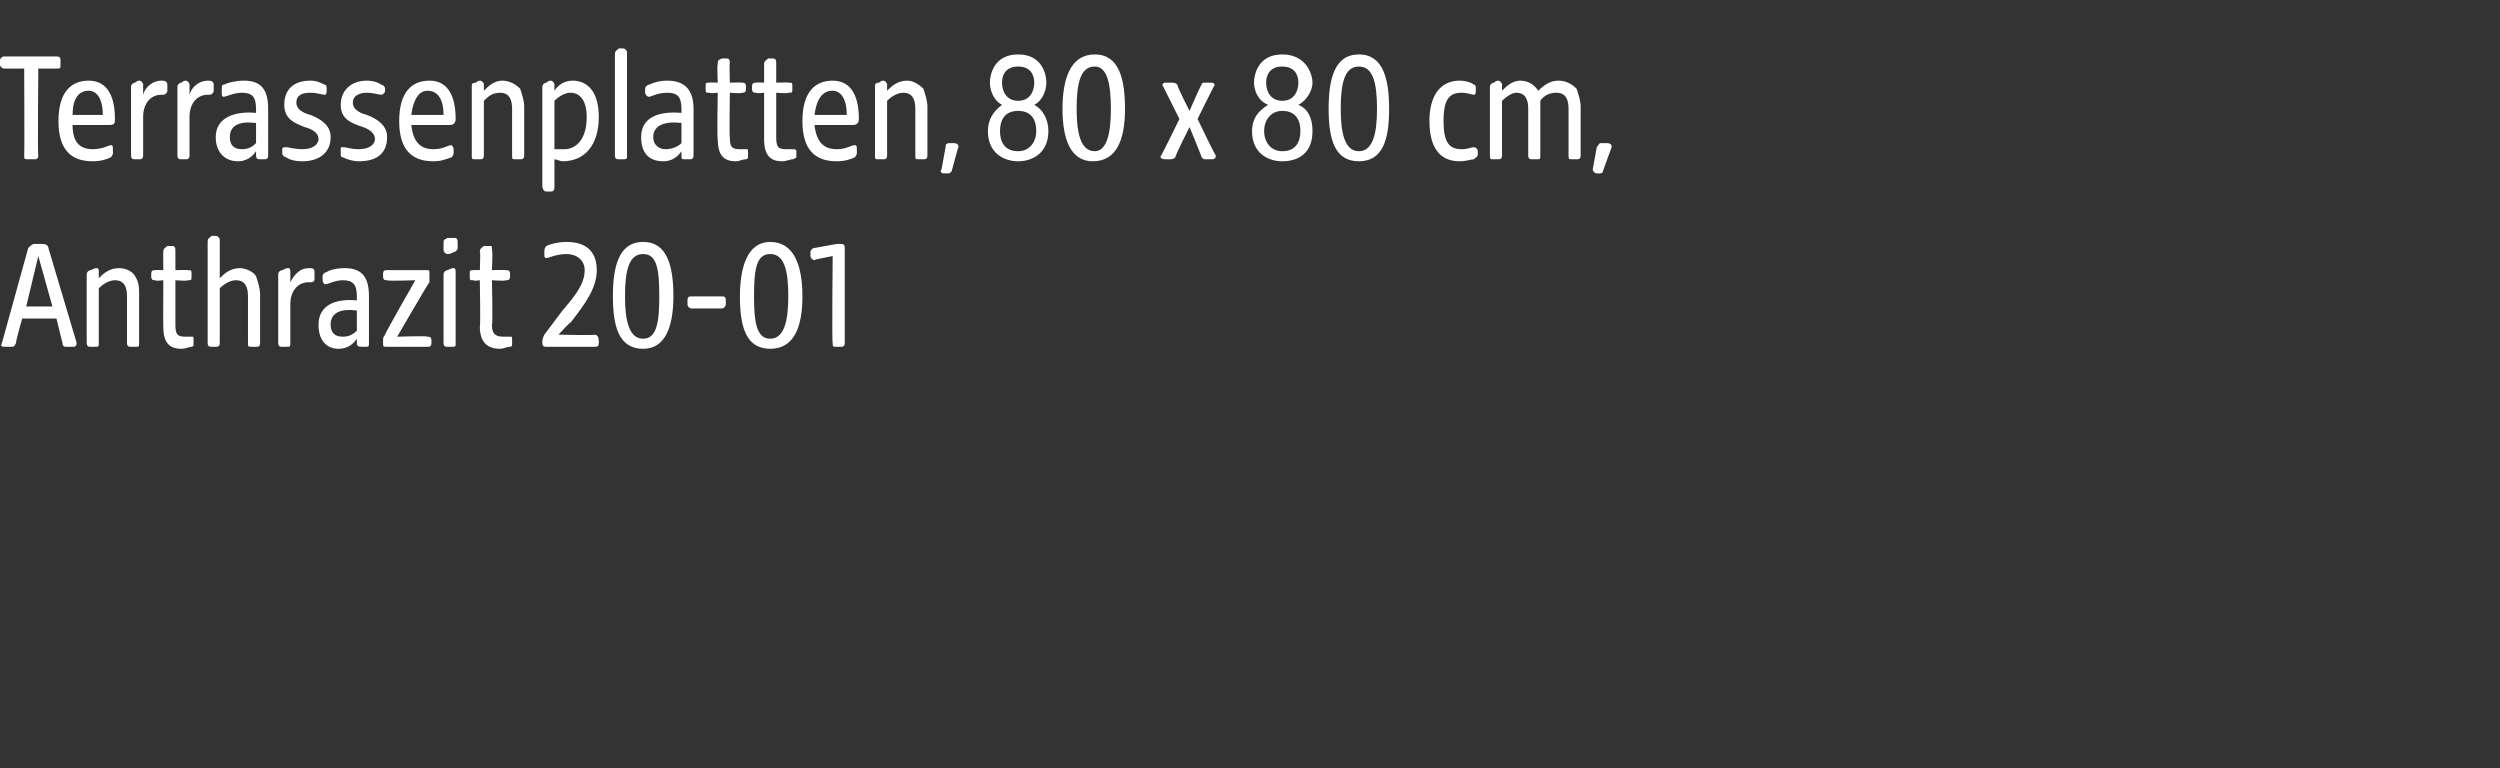 <?xml version="1.0" standalone="no"?><!DOCTYPE svg PUBLIC "-//W3C//DTD SVG 1.1//EN" "http://www.w3.org/Graphics/SVG/1.1/DTD/svg11.dtd"><svg xmlns="http://www.w3.org/2000/svg" version="1.1" width="124px" height="38.1px" viewBox="0 -2 124 38.1" style="top:-2px"><rect x="0" y="-2" width="124" height="38.1" fill="#333333" stroke="none"/>  <desc>Terrassenplatten, 80 x 80 cm, Anthrazit 20 01</desc>  <defs/>  <g id="Polygon57306">    <path d="M 0.1 15 C 0.1 15 1.4 10.3 1.4 10.3 C 1.5 10.2 1.6 10.1 1.7 10.1 C 1.7 10.1 2.1 10.1 2.1 10.1 C 2.3 10.1 2.4 10.2 2.4 10.3 C 2.4 10.3 3.8 15 3.8 15 C 3.8 15.2 3.7 15.2 3.6 15.2 C 3.6 15.2 3.3 15.2 3.3 15.2 C 3.2 15.2 3.1 15.2 3.1 15 C 3.1 15.04 2.8 13.8 2.8 13.8 L 1.1 13.8 C 1.1 13.8 0.75 15.04 0.8 15 C 0.7 15.2 0.7 15.2 0.5 15.2 C 0.5 15.2 0.3 15.2 0.3 15.2 C 0.1 15.2 0 15.2 0.1 15 Z M 2.6 13.2 L 1.9 10.7 L 1.3 13.2 L 2.6 13.2 Z M 4.3 15 C 4.3 15 4.3 11.6 4.3 11.6 C 4.3 11.5 4.4 11.4 4.5 11.4 C 4.7 11.3 4.7 11.3 4.8 11.3 C 4.9 11.3 4.9 11.4 4.9 11.5 C 4.9 11.5 4.9 11.8 4.9 11.8 C 5.1 11.6 5.4 11.3 5.9 11.3 C 6.3 11.3 6.6 11.5 6.7 11.7 C 6.9 12 6.9 12.3 6.9 12.6 C 6.9 12.6 6.9 15 6.9 15 C 6.9 15.2 6.9 15.2 6.7 15.2 C 6.7 15.2 6.5 15.2 6.5 15.2 C 6.4 15.2 6.3 15.2 6.3 15 C 6.3 15 6.3 12.7 6.3 12.7 C 6.3 12.3 6.2 11.9 5.7 11.9 C 5.4 11.9 5.1 12.1 4.9 12.3 C 4.9 12.3 4.9 15 4.9 15 C 4.9 15.2 4.9 15.2 4.7 15.2 C 4.7 15.2 4.5 15.2 4.5 15.2 C 4.4 15.2 4.3 15.2 4.3 15 Z M 8.1 14.2 C 8.09 14.22 8.1 11.9 8.1 11.9 C 8.1 11.9 7.72 11.95 7.7 11.9 C 7.6 11.9 7.5 11.9 7.5 11.7 C 7.5 11.7 7.5 11.6 7.5 11.6 C 7.5 11.4 7.6 11.4 7.7 11.4 C 7.72 11.38 8.1 11.4 8.1 11.4 C 8.1 11.4 8.09 10.48 8.1 10.5 C 8.1 10.3 8.2 10.3 8.3 10.2 C 8.4 10.2 8.5 10.2 8.5 10.2 C 8.6 10.2 8.7 10.2 8.7 10.4 C 8.7 10.39 8.7 11.4 8.7 11.4 C 8.7 11.4 9.31 11.38 9.3 11.4 C 9.5 11.4 9.5 11.4 9.5 11.6 C 9.5 11.6 9.5 11.7 9.5 11.7 C 9.5 11.9 9.5 11.9 9.3 11.9 C 9.31 11.95 8.7 11.9 8.7 11.9 C 8.7 11.9 8.7 14.13 8.7 14.1 C 8.7 14.6 8.8 14.7 9.2 14.7 C 9.4 14.7 9.5 14.7 9.5 14.7 C 9.6 14.7 9.6 14.7 9.6 14.8 C 9.6 14.8 9.6 15.1 9.6 15.1 C 9.6 15.1 9.6 15.2 9.5 15.2 C 9.4 15.2 9.2 15.3 9 15.3 C 8.4 15.3 8.1 15 8.1 14.2 Z M 10.3 15 C 10.3 15 10.3 10 10.3 10 C 10.3 9.8 10.4 9.8 10.5 9.7 C 10.6 9.7 10.7 9.7 10.7 9.7 C 10.8 9.7 10.9 9.8 10.9 9.9 C 10.9 9.9 10.9 11.8 10.9 11.8 C 11.1 11.6 11.4 11.3 11.9 11.3 C 12.2 11.3 12.6 11.5 12.7 11.7 C 12.8 12 12.9 12.3 12.9 12.6 C 12.9 12.6 12.9 15 12.9 15 C 12.9 15.2 12.8 15.2 12.7 15.2 C 12.7 15.2 12.5 15.2 12.5 15.2 C 12.3 15.2 12.3 15.2 12.3 15 C 12.3 15 12.3 12.7 12.3 12.7 C 12.3 12.3 12.2 11.9 11.7 11.9 C 11.4 11.9 11.1 12.1 10.9 12.3 C 10.9 12.3 10.9 15 10.9 15 C 10.9 15.2 10.8 15.2 10.7 15.2 C 10.7 15.2 10.5 15.2 10.5 15.2 C 10.4 15.2 10.3 15.2 10.3 15 Z M 13.8 15 C 13.8 15 13.8 11.6 13.8 11.6 C 13.8 11.5 13.9 11.4 14 11.4 C 14.2 11.3 14.2 11.3 14.3 11.3 C 14.4 11.3 14.4 11.4 14.4 11.5 C 14.4 11.5 14.4 12 14.4 12 C 14.6 11.6 14.9 11.3 15.3 11.3 C 15.5 11.3 15.6 11.3 15.6 11.5 C 15.6 11.5 15.6 11.8 15.6 11.8 C 15.6 11.9 15.6 12 15.4 12 C 15.4 12 15.3 12 15.3 12 C 14.8 12 14.4 12.4 14.4 13.1 C 14.4 13.1 14.4 15 14.4 15 C 14.4 15.2 14.4 15.2 14.2 15.2 C 14.2 15.2 14 15.2 14 15.2 C 13.9 15.2 13.8 15.2 13.8 15 Z M 15.8 14.1 C 15.8 13.1 16.7 12.8 17.7 12.9 C 17.7 12.9 17.7 12.7 17.7 12.7 C 17.7 12.1 17.5 11.9 17 11.9 C 16.6 11.9 16.3 12.1 16.1 12.1 C 16.1 12.1 16 12 16 11.9 C 16 11.9 16 11.7 16 11.7 C 16 11.6 16.1 11.5 16.2 11.5 C 16.3 11.4 16.7 11.3 17.1 11.3 C 18 11.3 18.3 11.8 18.3 12.7 C 18.3 12.7 18.3 15 18.3 15 C 18.3 15.2 18.3 15.2 18.1 15.2 C 18.1 15.2 18 15.2 18 15.2 C 17.8 15.2 17.7 15.2 17.7 15 C 17.7 15 17.7 14.8 17.7 14.8 C 17.5 15.1 17.2 15.3 16.8 15.3 C 16.2 15.3 15.8 14.9 15.8 14.1 Z M 17 14.7 C 17.3 14.7 17.5 14.6 17.7 14.4 C 17.7 14.4 17.7 13.4 17.7 13.4 C 16.9 13.3 16.4 13.5 16.4 14.1 C 16.4 14.5 16.6 14.7 17 14.7 Z M 19 15 C 19 15 19 14.9 19 14.9 C 19 14.8 19 14.7 19.1 14.6 C 19.06 14.59 20.6 11.9 20.6 11.9 C 20.6 11.9 19.22 11.95 19.2 11.9 C 19.1 11.9 19 11.9 19 11.7 C 19 11.7 19 11.6 19 11.6 C 19 11.4 19.1 11.4 19.2 11.4 C 19.2 11.4 21.2 11.4 21.2 11.4 C 21.3 11.4 21.3 11.4 21.3 11.6 C 21.3 11.6 21.3 11.7 21.3 11.7 C 21.3 11.8 21.3 11.9 21.3 12 C 21.26 12.01 19.7 14.7 19.7 14.7 C 19.7 14.7 21.18 14.65 21.2 14.7 C 21.3 14.7 21.4 14.7 21.4 14.9 C 21.4 14.9 21.4 15 21.4 15 C 21.4 15.2 21.3 15.2 21.2 15.2 C 21.2 15.2 19.2 15.2 19.2 15.2 C 19 15.2 19 15.2 19 15 Z M 22 15 C 22 15 22 11.6 22 11.6 C 22 11.5 22.1 11.4 22.2 11.4 C 22.4 11.3 22.4 11.3 22.5 11.3 C 22.6 11.3 22.6 11.4 22.6 11.5 C 22.6 11.5 22.6 15 22.6 15 C 22.6 15.2 22.6 15.2 22.4 15.2 C 22.4 15.2 22.2 15.2 22.2 15.2 C 22.1 15.2 22 15.2 22 15 Z M 22 10.1 C 22 9.9 22 9.9 22.2 9.8 C 22.3 9.8 22.5 9.8 22.5 9.8 C 22.6 9.8 22.7 9.8 22.7 10 C 22.7 10 22.7 10.3 22.7 10.3 C 22.7 10.4 22.6 10.5 22.5 10.5 C 22.4 10.6 22.2 10.6 22.2 10.6 C 22.1 10.6 22 10.5 22 10.4 C 22 10.4 22 10.1 22 10.1 Z M 23.8 14.2 C 23.84 14.22 23.8 11.9 23.8 11.9 C 23.8 11.9 23.47 11.95 23.5 11.9 C 23.3 11.9 23.3 11.9 23.3 11.7 C 23.3 11.7 23.3 11.6 23.3 11.6 C 23.3 11.4 23.3 11.4 23.5 11.4 C 23.47 11.38 23.8 11.4 23.8 11.4 C 23.8 11.4 23.84 10.48 23.8 10.5 C 23.8 10.3 23.9 10.3 24 10.2 C 24.1 10.2 24.2 10.2 24.3 10.2 C 24.4 10.2 24.4 10.2 24.4 10.4 C 24.45 10.39 24.4 11.4 24.4 11.4 C 24.4 11.4 25.06 11.38 25.1 11.4 C 25.2 11.4 25.3 11.4 25.3 11.6 C 25.3 11.6 25.3 11.7 25.3 11.7 C 25.3 11.9 25.2 11.9 25.1 11.9 C 25.06 11.95 24.4 11.9 24.4 11.9 C 24.4 11.9 24.45 14.13 24.4 14.1 C 24.4 14.6 24.6 14.7 25 14.7 C 25.1 14.7 25.2 14.7 25.3 14.7 C 25.4 14.7 25.4 14.7 25.4 14.8 C 25.4 14.8 25.4 15.1 25.4 15.1 C 25.4 15.1 25.4 15.2 25.3 15.2 C 25.1 15.2 25 15.3 24.8 15.3 C 24.2 15.3 23.8 15 23.8 14.2 Z M 26.9 15 C 26.9 15 26.9 14.9 26.9 14.9 C 26.9 14.8 27 14.6 27 14.6 C 27 14.6 27.9 13.4 27.9 13.4 C 28.5 12.7 29 12.1 29 11.4 C 29 10.9 28.6 10.6 28.1 10.6 C 27.6 10.6 27.2 10.8 27.1 10.8 C 27 10.8 27 10.7 27 10.6 C 27 10.6 27 10.5 27 10.5 C 27 10.4 27 10.3 27.1 10.2 C 27.3 10.1 27.7 10 28.1 10 C 29.2 10 29.6 10.6 29.6 11.4 C 29.6 12.3 29 13.1 28.3 14 C 28.28 13.96 27.7 14.6 27.7 14.6 C 27.7 14.6 29.5 14.64 29.5 14.6 C 29.6 14.6 29.7 14.7 29.7 14.9 C 29.7 14.9 29.7 15 29.7 15 C 29.7 15.2 29.6 15.2 29.5 15.2 C 29.5 15.2 27.1 15.2 27.1 15.2 C 27 15.2 26.9 15.2 26.9 15 Z M 30.4 12.7 C 30.4 11.2 30.7 10 31.9 10 C 33.1 10 33.4 11.2 33.4 12.7 C 33.4 14.2 33 15.3 31.9 15.3 C 30.7 15.3 30.4 14.2 30.4 12.7 Z M 31.9 14.8 C 32.6 14.8 32.7 13.9 32.7 12.7 C 32.7 11.4 32.6 10.6 31.9 10.6 C 31.2 10.6 31 11.4 31 12.7 C 31 13.9 31.2 14.8 31.9 14.8 Z M 34.1 13.1 C 34.1 13.1 34.1 12.9 34.1 12.9 C 34.1 12.7 34.2 12.7 34.3 12.7 C 34.3 12.7 35.8 12.7 35.8 12.7 C 35.9 12.7 36 12.7 36 12.9 C 36 12.9 36 13.1 36 13.1 C 36 13.2 35.9 13.3 35.8 13.3 C 35.8 13.3 34.3 13.3 34.3 13.3 C 34.2 13.3 34.1 13.2 34.1 13.1 Z M 36.7 12.7 C 36.7 11.2 37.1 10 38.2 10 C 39.4 10 39.8 11.2 39.8 12.7 C 39.8 14.2 39.4 15.3 38.2 15.3 C 37 15.3 36.7 14.2 36.7 12.7 Z M 38.2 14.8 C 38.9 14.8 39.1 13.9 39.1 12.7 C 39.1 11.4 38.9 10.6 38.2 10.6 C 37.5 10.6 37.4 11.4 37.4 12.7 C 37.4 13.9 37.5 14.8 38.2 14.8 Z M 41.3 15 C 41.26 15.01 41.3 10.7 41.3 10.7 C 41.3 10.7 40.4 10.87 40.4 10.9 C 40.3 10.9 40.2 10.8 40.2 10.7 C 40.2 10.7 40.2 10.5 40.2 10.5 C 40.2 10.4 40.3 10.3 40.4 10.3 C 40.4 10.3 41.5 10.1 41.5 10.1 C 41.6 10.1 41.7 10.1 41.7 10.1 C 41.8 10.1 41.9 10.1 41.9 10.3 C 41.9 10.3 41.9 15 41.9 15 C 41.9 15.2 41.8 15.2 41.7 15.2 C 41.7 15.2 41.5 15.2 41.5 15.2 C 41.3 15.2 41.3 15.2 41.3 15 Z " stroke="none" fill="#fff"/>  </g>  <g id="Polygon57305">    <path d="M 1.2 5.8 C 1.22 5.76 1.2 1.4 1.2 1.4 C 1.2 1.4 0.25 1.41 0.2 1.4 C 0.1 1.4 0 1.3 0 1.2 C 0 1.2 0 1 0 1 C 0 0.9 0.1 0.8 0.2 0.8 C 0.2 0.8 2.8 0.8 2.8 0.8 C 3 0.8 3 0.9 3 1 C 3 1 3 1.2 3 1.2 C 3 1.4 3 1.4 2.8 1.4 C 2.84 1.41 1.9 1.4 1.9 1.4 C 1.9 1.4 1.86 5.71 1.9 5.7 C 1.9 5.9 1.8 5.9 1.7 5.9 C 1.7 5.9 1.4 5.9 1.4 5.9 C 1.3 5.9 1.2 5.9 1.2 5.8 Z M 2.9 4 C 2.9 2.6 3.5 2 4.4 2 C 5.4 2 5.7 2.9 5.7 3.9 C 5.7 4.1 5.7 4.2 5.4 4.2 C 5.4 4.2 3.6 4.2 3.6 4.2 C 3.6 5.1 4 5.4 4.6 5.4 C 5.1 5.4 5.4 5.2 5.5 5.2 C 5.6 5.2 5.6 5.3 5.6 5.4 C 5.6 5.4 5.6 5.6 5.6 5.6 C 5.6 5.7 5.5 5.8 5.5 5.8 C 5.3 5.9 5 6 4.6 6 C 3.5 6 2.9 5.4 2.9 4 Z M 5.1 3.7 C 5.1 2.9 4.8 2.5 4.4 2.5 C 3.9 2.5 3.6 2.9 3.6 3.7 C 3.6 3.7 5.1 3.7 5.1 3.7 Z M 6.5 5.7 C 6.5 5.7 6.5 2.3 6.5 2.3 C 6.5 2.2 6.6 2.1 6.7 2.1 C 6.8 2 6.9 2 6.9 2 C 7 2 7.1 2.1 7.1 2.2 C 7.1 2.2 7.1 2.7 7.1 2.7 C 7.2 2.3 7.6 2 8 2 C 8.1 2 8.3 2 8.3 2.2 C 8.3 2.2 8.3 2.5 8.3 2.5 C 8.3 2.6 8.2 2.7 8.1 2.7 C 8.1 2.7 8 2.7 8 2.7 C 7.5 2.7 7.1 3.1 7.1 3.8 C 7.1 3.8 7.1 5.7 7.1 5.7 C 7.1 5.9 7 5.9 6.9 5.9 C 6.9 5.9 6.7 5.9 6.7 5.9 C 6.6 5.9 6.5 5.9 6.5 5.7 Z M 8.8 5.7 C 8.8 5.7 8.8 2.3 8.8 2.3 C 8.8 2.2 8.9 2.1 9 2.1 C 9.1 2 9.2 2 9.2 2 C 9.3 2 9.4 2.1 9.4 2.2 C 9.4 2.2 9.4 2.7 9.4 2.7 C 9.5 2.3 9.9 2 10.3 2 C 10.4 2 10.6 2 10.6 2.2 C 10.6 2.2 10.6 2.5 10.6 2.5 C 10.6 2.6 10.5 2.7 10.4 2.7 C 10.4 2.7 10.3 2.7 10.3 2.7 C 9.8 2.7 9.4 3.1 9.4 3.8 C 9.4 3.8 9.4 5.7 9.4 5.7 C 9.4 5.9 9.3 5.9 9.2 5.9 C 9.2 5.9 9 5.9 9 5.9 C 8.9 5.9 8.8 5.9 8.8 5.7 Z M 10.7 4.8 C 10.7 3.8 11.7 3.5 12.7 3.6 C 12.7 3.6 12.7 3.4 12.7 3.4 C 12.7 2.8 12.5 2.6 12 2.6 C 11.6 2.6 11.2 2.8 11.1 2.8 C 11 2.8 11 2.7 11 2.6 C 11 2.6 11 2.4 11 2.4 C 11 2.3 11 2.2 11.1 2.2 C 11.3 2.1 11.7 2 12.1 2 C 13 2 13.3 2.5 13.3 3.4 C 13.3 3.4 13.3 5.7 13.3 5.7 C 13.3 5.9 13.2 5.9 13.1 5.9 C 13.1 5.9 12.9 5.9 12.9 5.9 C 12.8 5.9 12.7 5.9 12.7 5.7 C 12.7 5.7 12.7 5.5 12.7 5.5 C 12.5 5.8 12.2 6 11.8 6 C 11.2 6 10.7 5.6 10.7 4.8 Z M 12 5.4 C 12.3 5.4 12.5 5.3 12.7 5.1 C 12.7 5.1 12.7 4.1 12.7 4.1 C 11.9 4 11.4 4.2 11.4 4.8 C 11.4 5.2 11.6 5.4 12 5.4 Z M 14.2 5.8 C 14.1 5.8 14 5.7 14 5.6 C 14 5.6 14 5.4 14 5.4 C 14 5.3 14.1 5.3 14.2 5.3 C 14.3 5.3 14.6 5.4 15 5.4 C 15.6 5.4 15.8 5.1 15.8 4.9 C 15.8 4.6 15.5 4.4 15.1 4.3 C 14.6 4.1 14.1 3.9 14.1 3.2 C 14.1 2.5 14.5 2 15.4 2 C 15.7 2 15.9 2.1 16.1 2.2 C 16.2 2.2 16.2 2.3 16.2 2.4 C 16.2 2.4 16.2 2.5 16.2 2.5 C 16.2 2.6 16.2 2.7 16.1 2.7 C 16 2.7 15.7 2.6 15.4 2.6 C 15 2.6 14.7 2.7 14.7 3.1 C 14.7 3.4 15 3.6 15.4 3.7 C 15.9 3.9 16.4 4.2 16.4 4.8 C 16.4 5.6 15.8 6 15 6 C 14.6 6 14.3 5.9 14.2 5.8 Z M 17 5.8 C 16.9 5.8 16.9 5.7 16.9 5.6 C 16.9 5.6 16.9 5.4 16.9 5.4 C 16.9 5.3 16.9 5.3 17 5.3 C 17.2 5.3 17.4 5.4 17.8 5.4 C 18.4 5.4 18.6 5.1 18.6 4.9 C 18.6 4.6 18.3 4.4 18 4.3 C 17.4 4.1 16.9 3.9 16.9 3.2 C 16.9 2.5 17.4 2 18.2 2 C 18.5 2 18.8 2.1 18.9 2.2 C 19 2.2 19.1 2.3 19.1 2.4 C 19.1 2.4 19.1 2.5 19.1 2.5 C 19.1 2.6 19 2.7 18.9 2.7 C 18.8 2.7 18.5 2.6 18.2 2.6 C 17.9 2.6 17.5 2.7 17.5 3.1 C 17.5 3.4 17.8 3.6 18.2 3.7 C 18.7 3.9 19.2 4.2 19.2 4.8 C 19.2 5.6 18.7 6 17.8 6 C 17.5 6 17.2 5.9 17 5.8 Z M 19.8 4 C 19.8 2.6 20.4 2 21.3 2 C 22.3 2 22.6 2.9 22.6 3.9 C 22.6 4.1 22.5 4.2 22.3 4.2 C 22.3 4.2 20.4 4.2 20.4 4.2 C 20.5 5.1 20.9 5.4 21.5 5.4 C 22 5.4 22.2 5.2 22.4 5.2 C 22.4 5.2 22.5 5.3 22.5 5.4 C 22.5 5.4 22.5 5.6 22.5 5.6 C 22.5 5.7 22.4 5.8 22.4 5.8 C 22.1 5.9 21.9 6 21.5 6 C 20.4 6 19.8 5.4 19.8 4 Z M 22 3.7 C 22 2.9 21.7 2.5 21.2 2.5 C 20.8 2.5 20.5 2.9 20.4 3.7 C 20.4 3.7 22 3.7 22 3.7 Z M 23.4 5.7 C 23.4 5.7 23.4 2.3 23.4 2.3 C 23.4 2.2 23.4 2.1 23.6 2.1 C 23.7 2 23.8 2 23.8 2 C 23.9 2 24 2.1 24 2.2 C 24 2.2 24 2.5 24 2.5 C 24.2 2.3 24.5 2 24.9 2 C 25.3 2 25.6 2.2 25.8 2.4 C 25.9 2.7 26 3 26 3.3 C 26 3.3 26 5.7 26 5.7 C 26 5.9 25.9 5.9 25.8 5.9 C 25.8 5.9 25.6 5.9 25.6 5.9 C 25.4 5.9 25.4 5.9 25.4 5.7 C 25.4 5.7 25.4 3.4 25.4 3.4 C 25.4 3 25.3 2.6 24.8 2.6 C 24.4 2.6 24.2 2.8 24 3 C 24 3 24 5.7 24 5.7 C 24 5.9 23.9 5.9 23.8 5.9 C 23.8 5.9 23.6 5.9 23.6 5.9 C 23.4 5.9 23.4 5.9 23.4 5.7 Z M 26.9 7.2 C 26.9 7.2 26.9 2.3 26.9 2.3 C 26.9 2.2 27 2.1 27.1 2.1 C 27.2 2 27.3 2 27.3 2 C 27.4 2 27.5 2.1 27.5 2.2 C 27.5 2.2 27.5 2.5 27.5 2.5 C 27.7 2.2 28 2 28.4 2 C 29.1 2 29.7 2.5 29.7 3.8 C 29.7 5.2 29 6 27.9 6 C 27.8 6 27.6 5.9 27.5 5.9 C 27.5 5.9 27.5 7.2 27.5 7.2 C 27.5 7.4 27.5 7.5 27.3 7.5 C 27.3 7.5 27.1 7.5 27.1 7.5 C 27 7.5 26.9 7.4 26.9 7.2 Z M 28 5.4 C 28.5 5.4 29.1 5 29.1 3.8 C 29.1 2.9 28.7 2.6 28.3 2.6 C 28 2.6 27.7 2.8 27.5 3 C 27.5 3 27.5 5.4 27.5 5.4 C 27.6 5.4 27.8 5.4 28 5.4 Z M 30.5 5.7 C 30.5 5.7 30.5 0.7 30.5 0.7 C 30.5 0.5 30.6 0.5 30.7 0.4 C 30.8 0.4 30.9 0.4 30.9 0.4 C 31 0.4 31.1 0.5 31.1 0.6 C 31.1 0.6 31.1 5.8 31.1 5.8 C 31.1 5.9 31 5.9 30.9 5.9 C 30.9 5.9 30.7 5.9 30.7 5.9 C 30.6 5.9 30.5 5.9 30.5 5.7 Z M 31.8 4.8 C 31.8 3.8 32.7 3.5 33.8 3.6 C 33.8 3.6 33.8 3.4 33.8 3.4 C 33.8 2.8 33.6 2.6 33.1 2.6 C 32.6 2.6 32.3 2.8 32.2 2.8 C 32.1 2.8 32 2.7 32 2.6 C 32 2.6 32 2.4 32 2.4 C 32 2.3 32.1 2.2 32.2 2.2 C 32.4 2.1 32.7 2 33.1 2 C 34 2 34.4 2.5 34.4 3.4 C 34.4 3.4 34.4 5.7 34.4 5.7 C 34.4 5.9 34.3 5.9 34.2 5.9 C 34.2 5.9 34 5.9 34 5.9 C 33.8 5.9 33.8 5.9 33.8 5.7 C 33.8 5.7 33.8 5.5 33.8 5.5 C 33.6 5.8 33.3 6 32.9 6 C 32.2 6 31.8 5.6 31.8 4.8 Z M 33 5.4 C 33.3 5.4 33.6 5.3 33.8 5.1 C 33.8 5.1 33.8 4.1 33.8 4.1 C 33 4 32.4 4.2 32.4 4.8 C 32.4 5.2 32.7 5.4 33 5.4 Z M 35.6 4.9 C 35.56 4.92 35.6 2.6 35.6 2.6 C 35.6 2.6 35.19 2.65 35.2 2.6 C 35 2.6 35 2.6 35 2.4 C 35 2.4 35 2.3 35 2.3 C 35 2.1 35 2.1 35.2 2.1 C 35.19 2.08 35.6 2.1 35.6 2.1 C 35.6 2.1 35.56 1.18 35.6 1.2 C 35.6 1 35.6 1 35.8 0.9 C 35.9 0.9 35.9 0.9 36 0.9 C 36.1 0.9 36.2 0.9 36.2 1.1 C 36.17 1.09 36.2 2.1 36.2 2.1 C 36.2 2.1 36.78 2.08 36.8 2.1 C 36.9 2.1 37 2.1 37 2.3 C 37 2.3 37 2.4 37 2.4 C 37 2.6 36.9 2.6 36.8 2.6 C 36.78 2.65 36.2 2.6 36.2 2.6 C 36.2 2.6 36.17 4.83 36.2 4.8 C 36.2 5.3 36.3 5.4 36.7 5.4 C 36.8 5.4 36.9 5.4 37 5.4 C 37.1 5.4 37.1 5.4 37.1 5.5 C 37.1 5.5 37.1 5.8 37.1 5.8 C 37.1 5.8 37.1 5.9 37 5.9 C 36.8 5.9 36.7 6 36.5 6 C 35.9 6 35.6 5.7 35.6 4.9 Z M 37.9 4.9 C 37.9 4.92 37.9 2.6 37.9 2.6 C 37.9 2.6 37.53 2.65 37.5 2.6 C 37.4 2.6 37.3 2.6 37.3 2.4 C 37.3 2.4 37.3 2.3 37.3 2.3 C 37.3 2.1 37.4 2.1 37.5 2.1 C 37.53 2.08 37.9 2.1 37.9 2.1 C 37.9 2.1 37.9 1.18 37.9 1.2 C 37.9 1 38 1 38.1 0.9 C 38.2 0.9 38.3 0.9 38.3 0.9 C 38.4 0.9 38.5 0.9 38.5 1.1 C 38.5 1.09 38.5 2.1 38.5 2.1 C 38.5 2.1 39.12 2.08 39.1 2.1 C 39.3 2.1 39.3 2.1 39.3 2.3 C 39.3 2.3 39.3 2.4 39.3 2.4 C 39.3 2.6 39.3 2.6 39.1 2.6 C 39.12 2.65 38.5 2.6 38.5 2.6 C 38.5 2.6 38.5 4.83 38.5 4.8 C 38.5 5.3 38.6 5.4 39 5.4 C 39.2 5.4 39.3 5.4 39.3 5.4 C 39.4 5.4 39.5 5.4 39.5 5.5 C 39.5 5.5 39.5 5.8 39.5 5.8 C 39.5 5.8 39.4 5.9 39.3 5.9 C 39.2 5.9 39 6 38.8 6 C 38.2 6 37.9 5.7 37.9 4.9 Z M 39.8 4 C 39.8 2.6 40.4 2 41.3 2 C 42.3 2 42.6 2.9 42.6 3.9 C 42.6 4.1 42.5 4.2 42.3 4.2 C 42.3 4.2 40.4 4.2 40.4 4.2 C 40.5 5.1 40.9 5.4 41.5 5.4 C 42 5.4 42.2 5.2 42.4 5.2 C 42.5 5.2 42.5 5.3 42.5 5.4 C 42.5 5.4 42.5 5.6 42.5 5.6 C 42.5 5.7 42.4 5.8 42.4 5.8 C 42.2 5.9 41.9 6 41.5 6 C 40.4 6 39.8 5.4 39.8 4 Z M 42 3.7 C 42 2.9 41.7 2.5 41.3 2.5 C 40.8 2.5 40.5 2.9 40.4 3.7 C 40.4 3.7 42 3.7 42 3.7 Z M 43.4 5.7 C 43.4 5.7 43.4 2.3 43.4 2.3 C 43.4 2.2 43.4 2.1 43.6 2.1 C 43.7 2 43.8 2 43.8 2 C 43.9 2 44 2.1 44 2.2 C 44 2.2 44 2.5 44 2.5 C 44.2 2.3 44.5 2 45 2 C 45.3 2 45.6 2.2 45.8 2.4 C 45.9 2.7 46 3 46 3.3 C 46 3.3 46 5.7 46 5.7 C 46 5.9 45.9 5.9 45.8 5.9 C 45.8 5.9 45.6 5.9 45.6 5.9 C 45.4 5.9 45.4 5.9 45.4 5.7 C 45.4 5.7 45.4 3.4 45.4 3.4 C 45.4 3 45.3 2.6 44.8 2.6 C 44.5 2.6 44.2 2.8 44 3 C 44 3 44 5.7 44 5.7 C 44 5.9 43.9 5.9 43.8 5.9 C 43.8 5.9 43.6 5.9 43.6 5.9 C 43.4 5.9 43.4 5.9 43.4 5.7 Z M 46.7 6.4 C 46.7 6.4 46.9 5.3 46.9 5.3 C 46.9 5.2 46.9 5.1 47.1 5.1 C 47.1 5.1 47.3 5.1 47.3 5.1 C 47.5 5.1 47.6 5.2 47.5 5.4 C 47.5 5.4 47.2 6.5 47.2 6.5 C 47.1 6.6 47.1 6.6 47 6.6 C 47 6.6 46.8 6.6 46.8 6.6 C 46.7 6.6 46.6 6.5 46.7 6.4 Z M 49 4.5 C 49 3.9 49.3 3.5 49.7 3.2 C 49.3 3 49.1 2.5 49.1 2.1 C 49.1 1.7 49.3 0.7 50.5 0.7 C 51.7 0.7 51.9 1.7 51.9 2.1 C 51.9 2.5 51.7 3 51.3 3.2 C 51.7 3.4 52 3.9 52 4.5 C 52 5.6 51.2 6 50.5 6 C 49.8 6 49 5.6 49 4.5 Z M 50.5 5.5 C 51.1 5.5 51.4 5 51.4 4.5 C 51.4 4 51.2 3.5 50.5 3.5 C 49.8 3.5 49.6 4 49.6 4.5 C 49.6 5 49.8 5.5 50.5 5.5 Z M 50.5 3 C 51.1 3 51.3 2.5 51.3 2.1 C 51.3 1.7 51.1 1.3 50.5 1.3 C 49.9 1.3 49.7 1.7 49.7 2.1 C 49.7 2.5 49.9 3 50.5 3 Z M 52.7 3.4 C 52.7 1.9 53.1 0.7 54.3 0.7 C 55.5 0.7 55.8 1.9 55.8 3.4 C 55.8 4.9 55.4 6 54.2 6 C 53.1 6 52.7 4.9 52.7 3.4 Z M 54.3 5.5 C 54.9 5.5 55.1 4.6 55.1 3.4 C 55.1 2.1 54.9 1.3 54.3 1.3 C 53.6 1.3 53.4 2.1 53.4 3.4 C 53.4 4.6 53.6 5.5 54.3 5.5 Z M 57.6 5.7 C 57.62 5.7 58.5 3.9 58.5 3.9 C 58.5 3.9 57.7 2.3 57.7 2.3 C 57.6 2.2 57.7 2.1 57.8 2.1 C 57.8 2.1 58.1 2.1 58.1 2.1 C 58.2 2.1 58.3 2.1 58.4 2.2 C 58.35 2.23 59 3.5 59 3.5 C 59 3.5 59.55 2.23 59.6 2.2 C 59.6 2.1 59.7 2.1 59.8 2.1 C 59.8 2.1 60.1 2.1 60.1 2.1 C 60.2 2.1 60.3 2.2 60.2 2.3 C 60.19 2.3 59.4 3.9 59.4 3.9 C 59.4 3.9 60.26 5.7 60.3 5.7 C 60.3 5.8 60.3 5.9 60.1 5.9 C 60.1 5.9 59.8 5.9 59.8 5.9 C 59.7 5.9 59.7 5.9 59.6 5.8 C 59.61 5.77 59 4.3 59 4.3 C 59 4.3 58.26 5.77 58.3 5.8 C 58.2 5.9 58.1 5.9 58 5.9 C 58 5.9 57.8 5.9 57.8 5.9 C 57.6 5.9 57.5 5.8 57.6 5.7 Z M 62.1 4.5 C 62.1 3.9 62.4 3.5 62.9 3.2 C 62.4 3 62.2 2.5 62.2 2.1 C 62.2 1.7 62.4 0.7 63.6 0.7 C 64.8 0.7 65.1 1.7 65.1 2.1 C 65.1 2.5 64.8 3 64.4 3.2 C 64.9 3.4 65.1 3.9 65.1 4.5 C 65.1 5.6 64.4 6 63.6 6 C 62.9 6 62.1 5.6 62.1 4.5 Z M 63.6 5.5 C 64.3 5.5 64.5 5 64.5 4.5 C 64.5 4 64.3 3.5 63.6 3.5 C 63 3.5 62.7 4 62.7 4.5 C 62.7 5 63 5.5 63.6 5.5 Z M 63.6 3 C 64.2 3 64.4 2.5 64.4 2.1 C 64.4 1.7 64.2 1.3 63.6 1.3 C 63 1.3 62.8 1.7 62.8 2.1 C 62.8 2.5 63 3 63.6 3 Z M 65.9 3.4 C 65.9 1.9 66.2 0.7 67.4 0.7 C 68.6 0.7 68.9 1.9 68.9 3.4 C 68.9 4.9 68.6 6 67.4 6 C 66.2 6 65.9 4.9 65.9 3.4 Z M 67.4 5.5 C 68.1 5.5 68.3 4.6 68.3 3.4 C 68.3 2.1 68.1 1.3 67.4 1.3 C 66.7 1.3 66.5 2.1 66.5 3.4 C 66.5 4.6 66.7 5.5 67.4 5.5 Z M 70.9 4 C 70.9 2.8 71.4 2 72.4 2 C 72.7 2 73 2.1 73.1 2.2 C 73.2 2.2 73.2 2.3 73.2 2.4 C 73.2 2.4 73.2 2.5 73.2 2.5 C 73.2 2.6 73.2 2.7 73.1 2.7 C 73 2.7 72.8 2.6 72.5 2.6 C 71.9 2.6 71.6 2.9 71.6 4 C 71.6 5.1 71.9 5.4 72.5 5.4 C 72.8 5.4 73 5.3 73.1 5.3 C 73.2 5.3 73.3 5.4 73.3 5.5 C 73.3 5.5 73.3 5.6 73.3 5.6 C 73.3 5.8 73.2 5.8 73.1 5.9 C 73 5.9 72.7 6 72.4 6 C 71.4 6 70.9 5.3 70.9 4 Z M 73.9 5.7 C 73.9 5.7 73.9 2.3 73.9 2.3 C 73.9 2.2 74 2.1 74.1 2.1 C 74.2 2 74.3 2 74.3 2 C 74.4 2 74.5 2.1 74.5 2.2 C 74.5 2.2 74.5 2.5 74.5 2.5 C 74.7 2.3 75 2 75.4 2 C 75.8 2 76.1 2.2 76.3 2.5 C 76.6 2.2 76.9 2 77.3 2 C 77.7 2 78 2.2 78.2 2.4 C 78.3 2.7 78.4 3 78.4 3.3 C 78.4 3.3 78.4 5.7 78.4 5.7 C 78.4 5.9 78.3 5.9 78.2 5.9 C 78.2 5.9 78 5.9 78 5.9 C 77.8 5.9 77.8 5.9 77.8 5.7 C 77.8 5.7 77.8 3.4 77.8 3.4 C 77.8 3 77.7 2.6 77.2 2.6 C 76.9 2.6 76.6 2.7 76.4 3 C 76.4 3 76.4 5.7 76.4 5.7 C 76.4 5.9 76.4 5.9 76.2 5.9 C 76.2 5.9 76 5.9 76 5.9 C 75.9 5.9 75.8 5.9 75.8 5.7 C 75.8 5.7 75.8 3.4 75.8 3.4 C 75.8 3 75.7 2.6 75.2 2.6 C 75 2.6 74.7 2.8 74.5 3 C 74.5 3 74.5 5.7 74.5 5.7 C 74.5 5.9 74.4 5.9 74.3 5.9 C 74.3 5.9 74.1 5.9 74.1 5.9 C 73.9 5.9 73.9 5.9 73.9 5.7 Z M 79 6.4 C 79 6.4 79.2 5.3 79.2 5.3 C 79.3 5.2 79.3 5.1 79.4 5.1 C 79.4 5.1 79.7 5.1 79.7 5.1 C 79.9 5.1 80 5.2 79.9 5.4 C 79.9 5.4 79.5 6.5 79.5 6.5 C 79.5 6.6 79.4 6.6 79.3 6.6 C 79.3 6.6 79.2 6.6 79.2 6.6 C 79.1 6.6 79 6.5 79 6.4 Z " stroke="none" fill="#fff"/>  </g></svg>